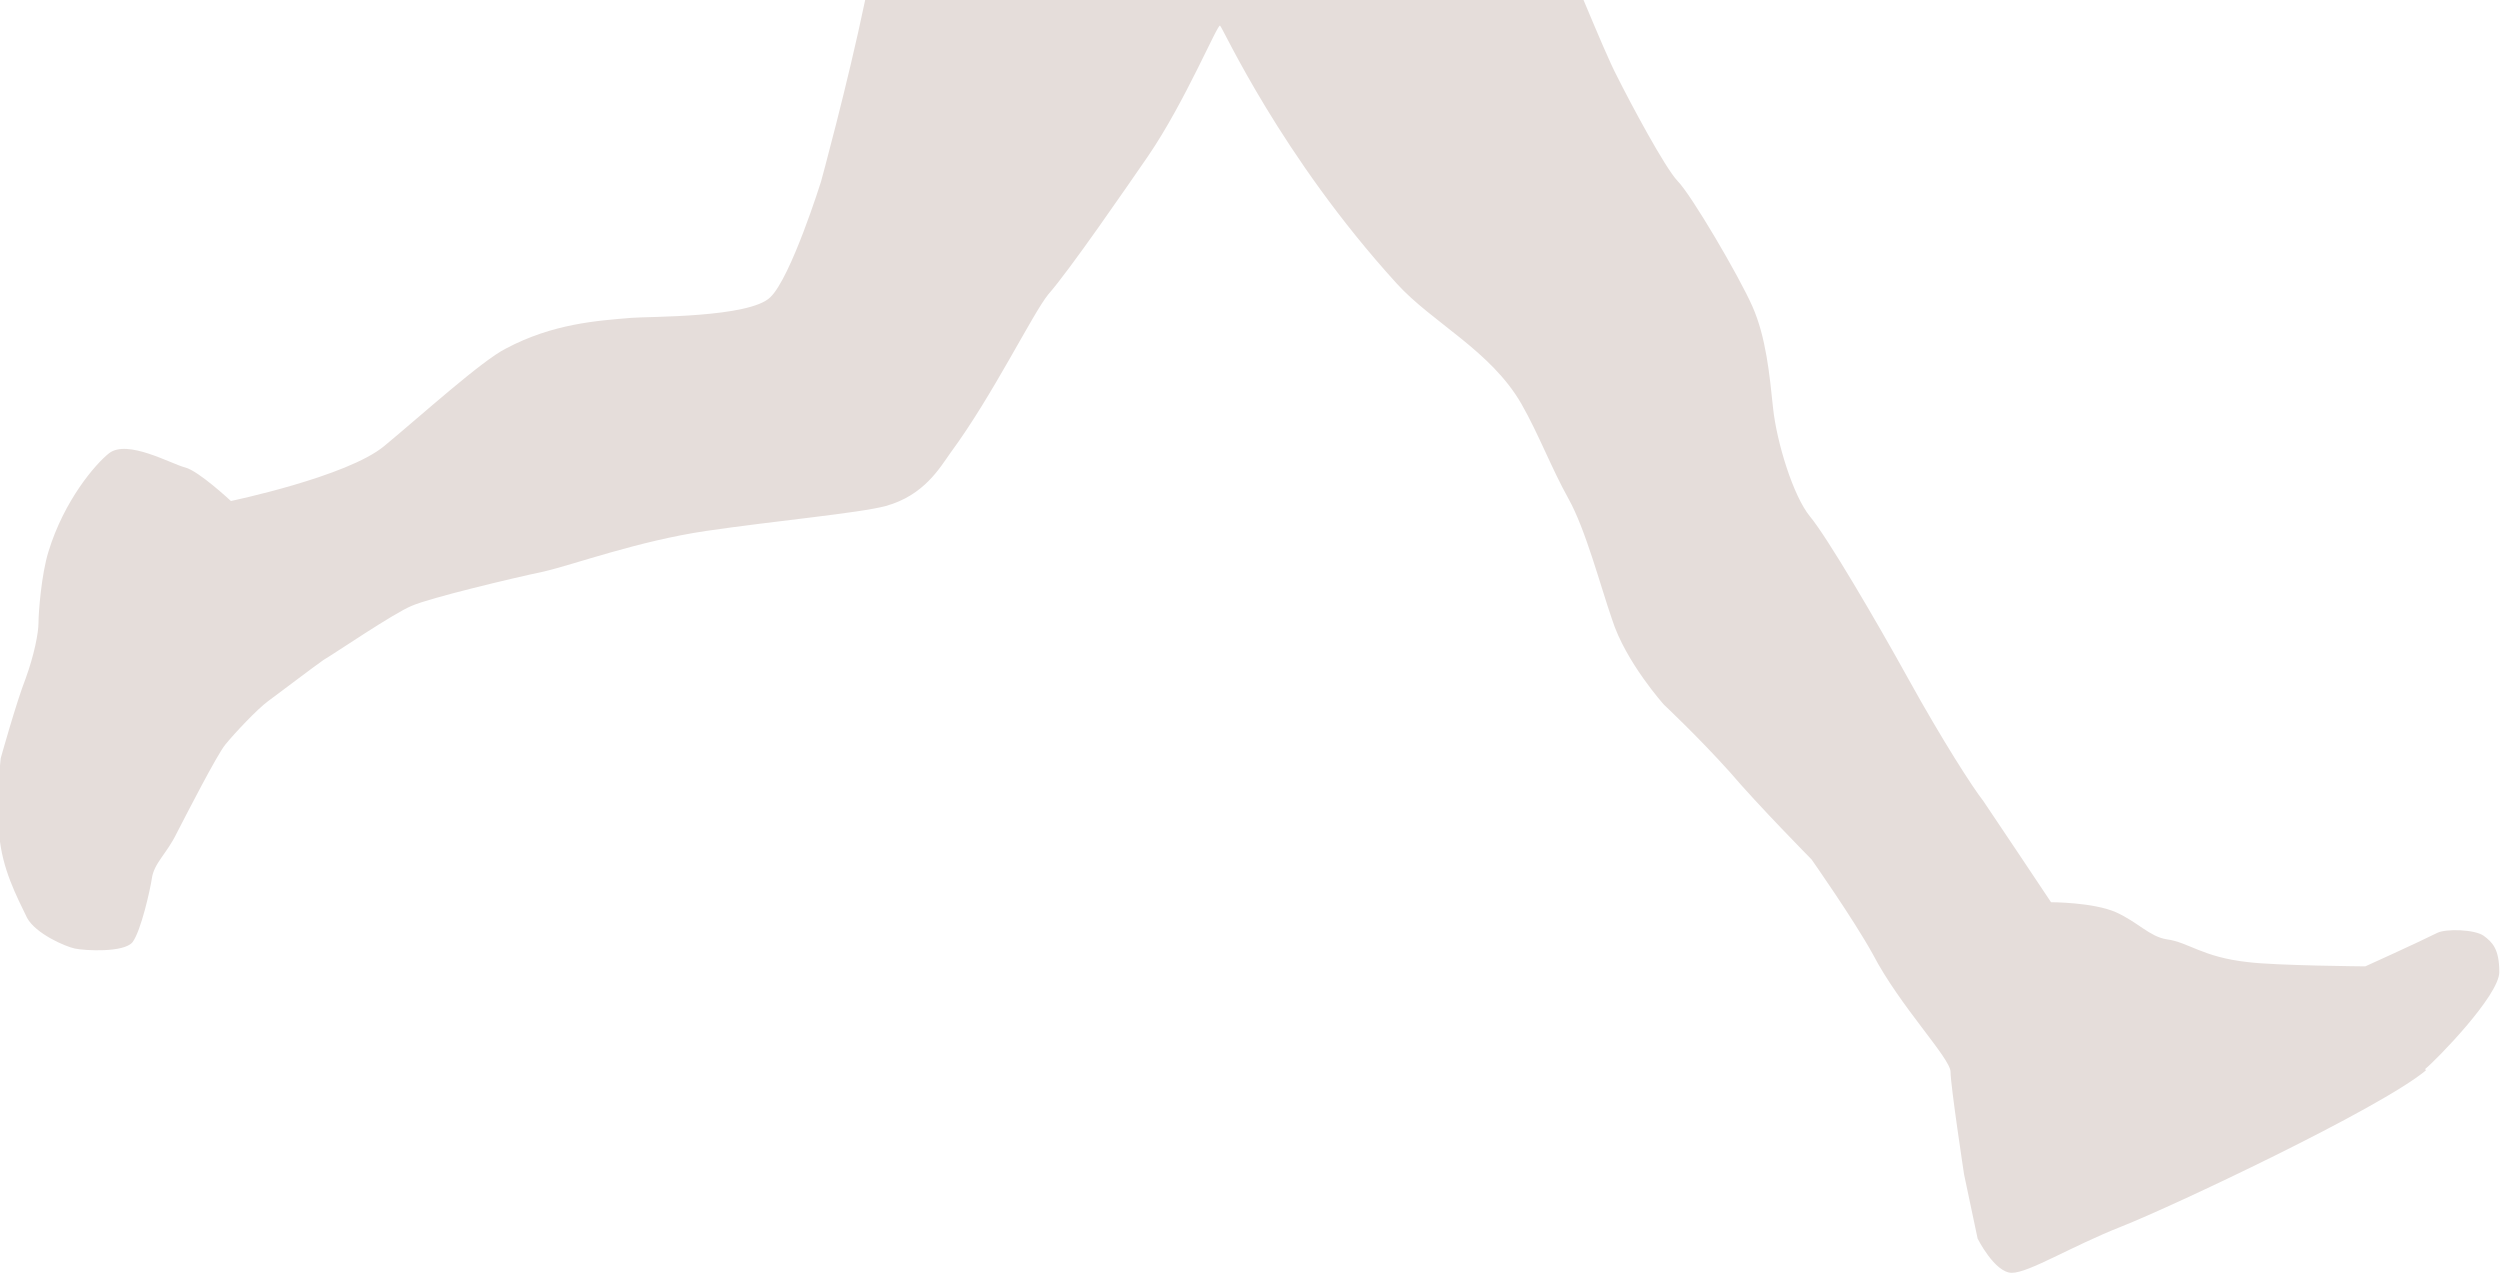 <?xml version="1.0" encoding="UTF-8"?>
<svg id="Laag_1" data-name="Laag 1" xmlns="http://www.w3.org/2000/svg" version="1.1" viewBox="0 0 350.8 178.6">
  <defs>
    <style>
      .cls-1 {
        fill: #e5ddda;
        stroke-width: 0px;
      }
    </style>
  </defs>
  <path class="cls-1" d="M340.4,150.2c-6.5,5.4-35.6,19.1-42.7,21.9-7.1,2.8-13,6.5-15.4,6.5s-4.8-4.8-4.8-4.8l-1.9-9s-1.9-12.5-1.9-14.4-7.1-9.2-10.9-16.5c-2.7-4.9-8.6-13.3-8.6-13.3,0,0-7.5-7.6-11.5-12.3-4.5-5-9.2-9.4-9.2-9.4,0,0-5.4-6-7.3-12-1.6-4.6-3.7-12.6-6.1-16.9-2.4-4.3-4.2-9.1-6.6-13.3-4.3-7.5-12.5-11.4-17.5-16.9-16.3-17.9-24.4-35.9-24.8-36.2-.3-.4-4.9,10.7-10.1,18.3-2.9,4.2-11,16-14,19.4-2.2,2.7-7.8,14.2-13.7,22.2-1.5,2.1-3.7,6-9.1,7.5-3.7,1-15.7,2.1-25.2,3.5-9.5,1.4-18.5,4.7-22.8,5.7-4.3.9-16,3.7-18.5,4.8-2.5,1-11,6.8-12.4,7.6-1.3.9-6.3,4.7-7.8,5.8-1.5,1.1-4.7,4.5-6,6.1-1.2,1.5-5.3,9.5-6.8,12.4-1.4,2.9-3.2,4.2-3.5,6.4-.2,1.4-1.5,7.3-2.7,8.9-1.2,1.5-6.7,1.2-8.1.9-1.4-.3-5.5-2.1-6.7-4.3-1.5-3.1-3.5-6.9-3.9-11.6-.5-4.7.2-10.8.2-10.8,0,0,2.2-7.9,3.5-11.2,1.2-3.3,1.8-6.4,1.8-7.8s.4-6.8,1.4-10c2.2-7.2,6.6-12.3,8.5-13.8,2.6-2,8.7,1.5,10.7,2,1.9.5,6.4,4.7,6.4,4.7,0,0,16.3-3.4,21.5-7.7,5.2-4.3,13.7-12,17.1-13.7,6.6-3.5,12.8-3.9,17.6-4.3,2.3-.2,16.6,0,19.5-2.9,2.9-2.8,7.1-16.2,7.1-16.2,0,0,3.7-13.5,6.2-25.5h100.8c2.1,5,3.7,8.8,4.7,10.7,1.9,3.8,6.7,12.8,8.5,14.7,1.9,1.9,8.6,13.3,10.5,17.6,1.9,4.3,2.4,9.5,2.9,14.3.5,4.7,2.8,12.3,5.2,15.2,2.4,2.9,9.1,14.3,13.8,22.8,4.7,8.5,9,15.2,10.5,17.1,1.3,1.9,9.5,14.2,9.5,14.2,0,0,5.9,0,9.1,1.4,3.1,1.4,4.7,3.4,7.1,3.8,3.1.4,5,2.5,11.4,3.2,3.9.5,16.5.6,16.5.6,0,0,7.3-3.3,10.1-4.7,1.2-.6,5.2-.5,6.5.4,1.2.9,2.2,1.8,2.2,5.1s-8.9,12.4-10.4,13.6"/>
</svg>
